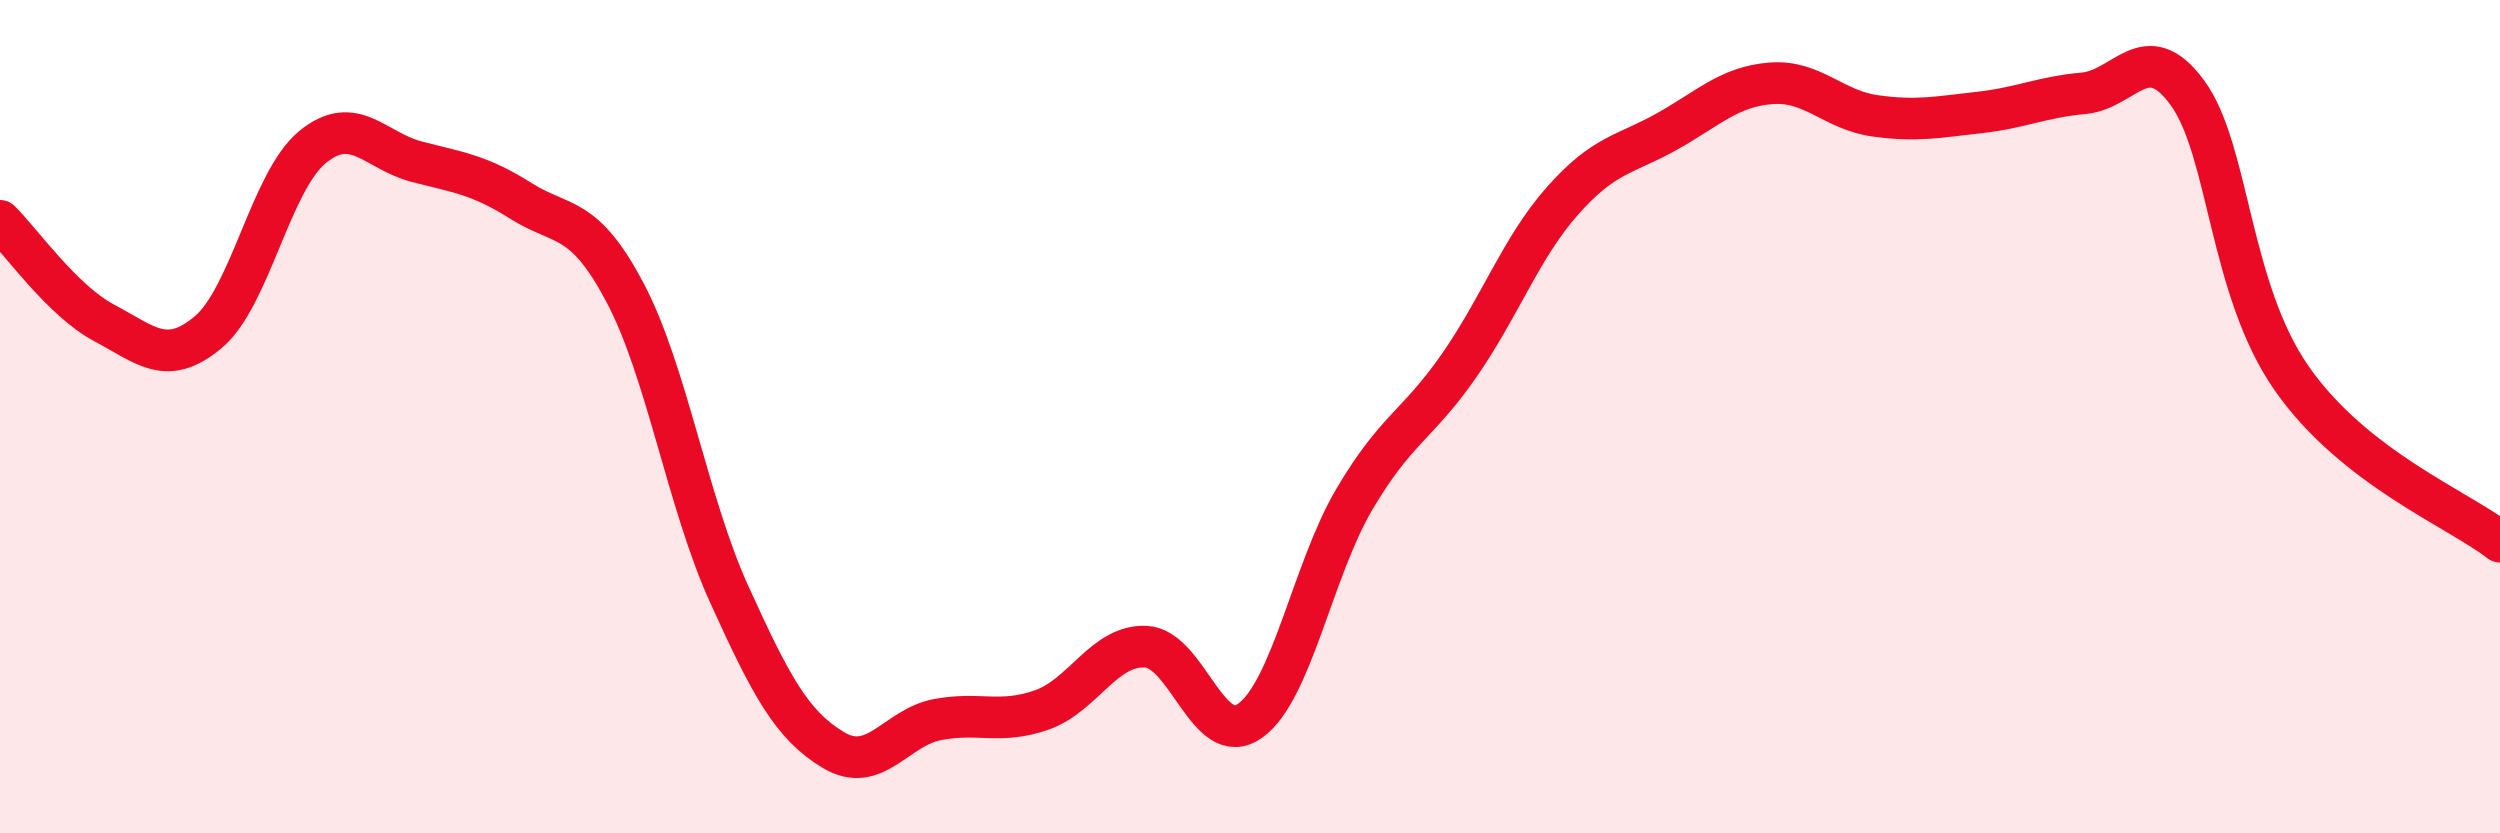
    <svg width="60" height="20" viewBox="0 0 60 20" xmlns="http://www.w3.org/2000/svg">
      <path
        d="M 0,5.3 C 0.5,5.79 1.5,7.22 2.5,7.75 C 3.5,8.28 4,8.81 5,7.97 C 6,7.13 6.5,4.35 7.5,3.53 C 8.5,2.71 9,3.62 10,3.88 C 11,4.14 11.5,4.19 12.5,4.82 C 13.5,5.45 14,5.13 15,7.02 C 16,8.91 16.5,12.06 17.5,14.26 C 18.5,16.46 19,17.4 20,18 C 21,18.6 21.5,17.46 22.5,17.27 C 23.5,17.08 24,17.39 25,17.04 C 26,16.69 26.5,15.47 27.5,15.52 C 28.5,15.57 29,18.01 30,17.3 C 31,16.59 31.5,13.69 32.5,11.99 C 33.5,10.29 34,10.23 35,8.8 C 36,7.37 36.5,5.95 37.5,4.82 C 38.5,3.69 39,3.72 40,3.16 C 41,2.6 41.5,2.08 42.5,2 C 43.5,1.92 44,2.64 45,2.78 C 46,2.92 46.5,2.81 47.5,2.7 C 48.5,2.59 49,2.33 50,2.24 C 51,2.15 51.5,0.86 52.5,2.23 C 53.5,3.6 53.5,6.93 55,9.08 C 56.5,11.23 59,12.22 60,13L60 20L0 20Z"
        fill="#EB0A25"
        opacity="0.1"
        stroke-linecap="round"
        stroke-linejoin="round"
      />
      <path
        d="M 0,5.3 C 0.5,5.79 1.5,7.22 2.5,7.75 C 3.5,8.28 4,8.81 5,7.97 C 6,7.13 6.5,4.35 7.5,3.53 C 8.5,2.71 9,3.62 10,3.88 C 11,4.14 11.5,4.19 12.5,4.82 C 13.5,5.45 14,5.13 15,7.02 C 16,8.91 16.5,12.06 17.5,14.26 C 18.5,16.46 19,17.4 20,18 C 21,18.6 21.5,17.46 22.5,17.27 C 23.5,17.08 24,17.39 25,17.04 C 26,16.69 26.5,15.47 27.5,15.52 C 28.5,15.57 29,18.01 30,17.3 C 31,16.59 31.5,13.69 32.5,11.99 C 33.5,10.29 34,10.23 35,8.8 C 36,7.37 36.5,5.95 37.5,4.82 C 38.5,3.69 39,3.72 40,3.16 C 41,2.6 41.5,2.08 42.5,2 C 43.5,1.92 44,2.64 45,2.78 C 46,2.92 46.5,2.81 47.5,2.7 C 48.5,2.59 49,2.33 50,2.24 C 51,2.15 51.5,0.86 52.5,2.23 C 53.5,3.6 53.5,6.93 55,9.08 C 56.5,11.23 59,12.22 60,13"
        stroke="#EB0A25"
        stroke-width="1"
        fill="none"
        stroke-linecap="round"
        stroke-linejoin="round"
      />
    </svg>
  